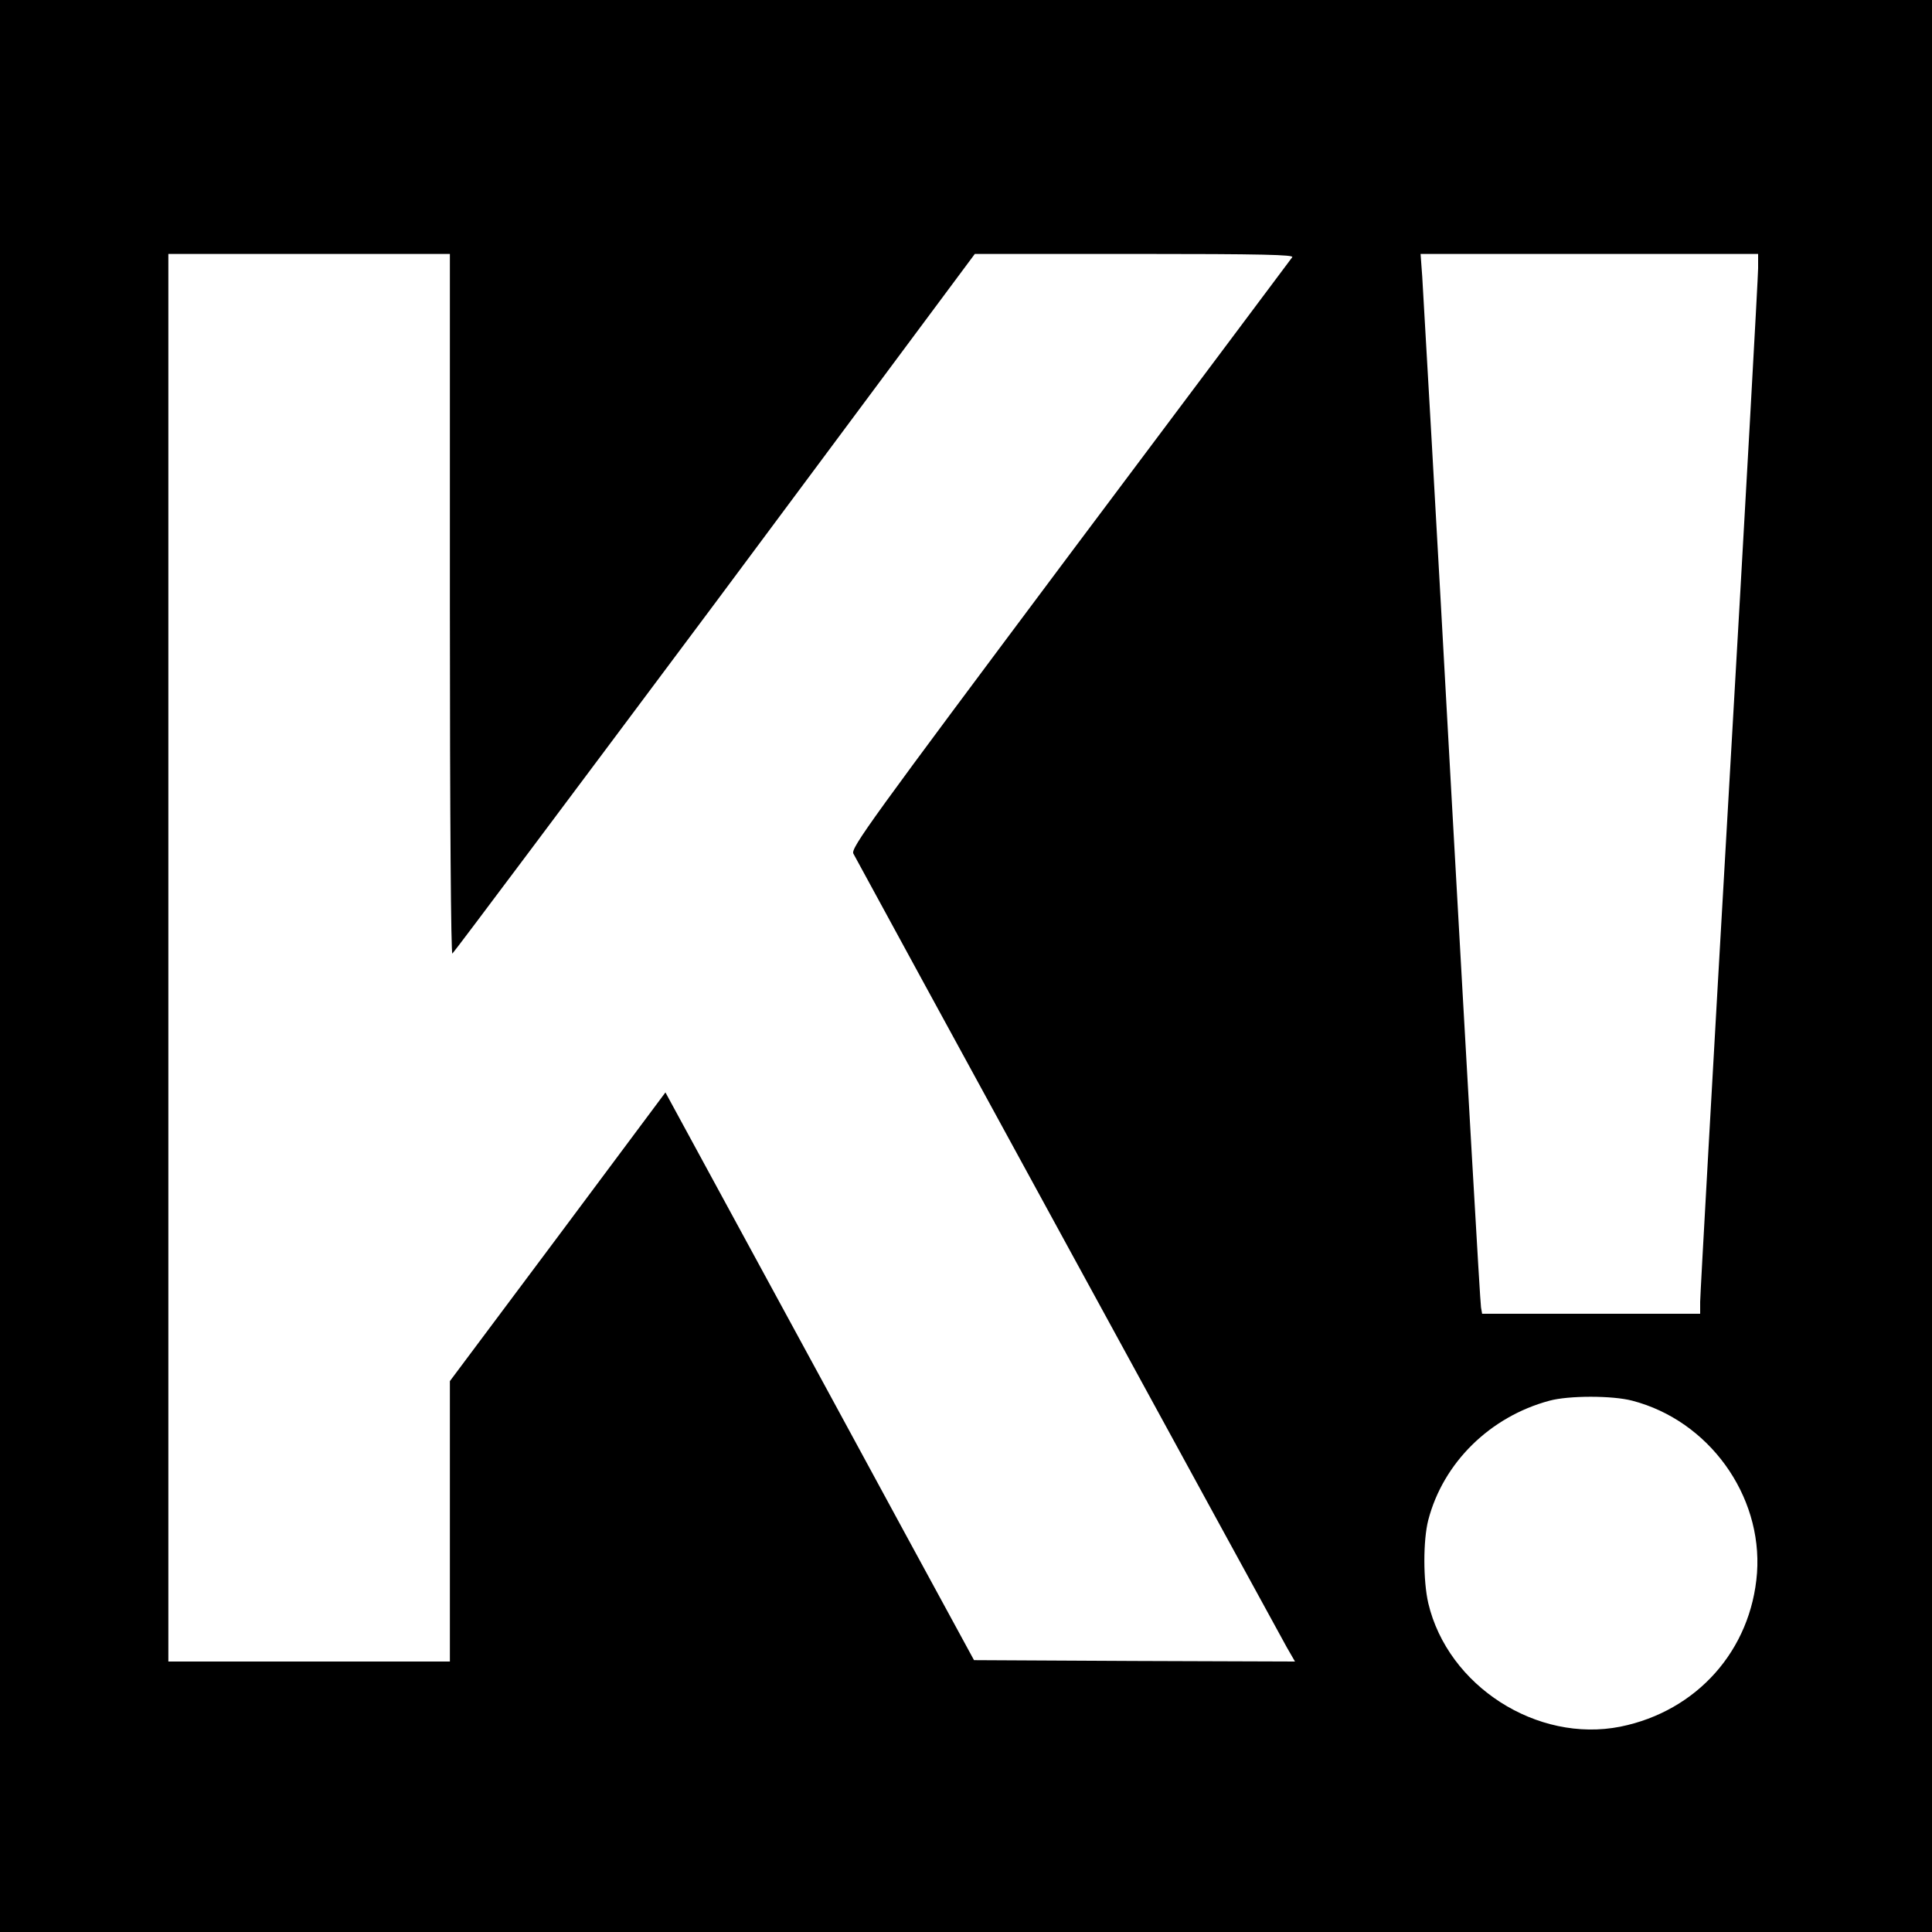 <?xml version="1.0" standalone="no"?>
<!DOCTYPE svg PUBLIC "-//W3C//DTD SVG 20010904//EN"
 "http://www.w3.org/TR/2001/REC-SVG-20010904/DTD/svg10.dtd">
<svg version="1.0" xmlns="http://www.w3.org/2000/svg"
 width="700pt" height="700pt" viewBox="0 0 700 700"
 preserveAspectRatio="xMidYMid meet">
<g transform="translate(0,700) scale(0.1,-0.1)"
fill="#000000" stroke="none">
<path d="M0 3500 l0 -3500 3500 0 3500 0 0 3500 0 3500 -3500 0 -3500 0 0
-3500z m1630 1309 c0 -781 4 -1268 9 -1264 5 3 433 575 952 1270 l941 1265
580 0 c463 0 578 -3 570 -12 -5 -7 -368 -492 -806 -1076 -723 -967 -795 -1066
-784 -1085 26 -50 1543 -2827 1570 -2875 l30 -52 -582 2 -581 3 -253 465
c-139 256 -390 719 -559 1029 l-306 563 -390 -523 -391 -523 0 -508 0 -508
-510 0 -510 0 0 2550 0 2550 510 0 510 0 0 -1271z m4740 1219 c0 -29 -47 -874
-105 -1878 -58 -1004 -105 -1844 -105 -1867 l0 -43 -395 0 -395 0 -4 23 c-3
12 -50 839 -106 1837 -55 998 -104 1852 -107 1898 l-6 82 612 0 611 0 0 -52z
m-456 -4103 c277 -72 472 -342 452 -624 -21 -280 -218 -501 -495 -557 -302
-60 -625 147 -696 447 -19 82 -19 229 0 302 54 207 223 374 439 432 70 19 228
19 300 0z"/>
</g>
</svg>
